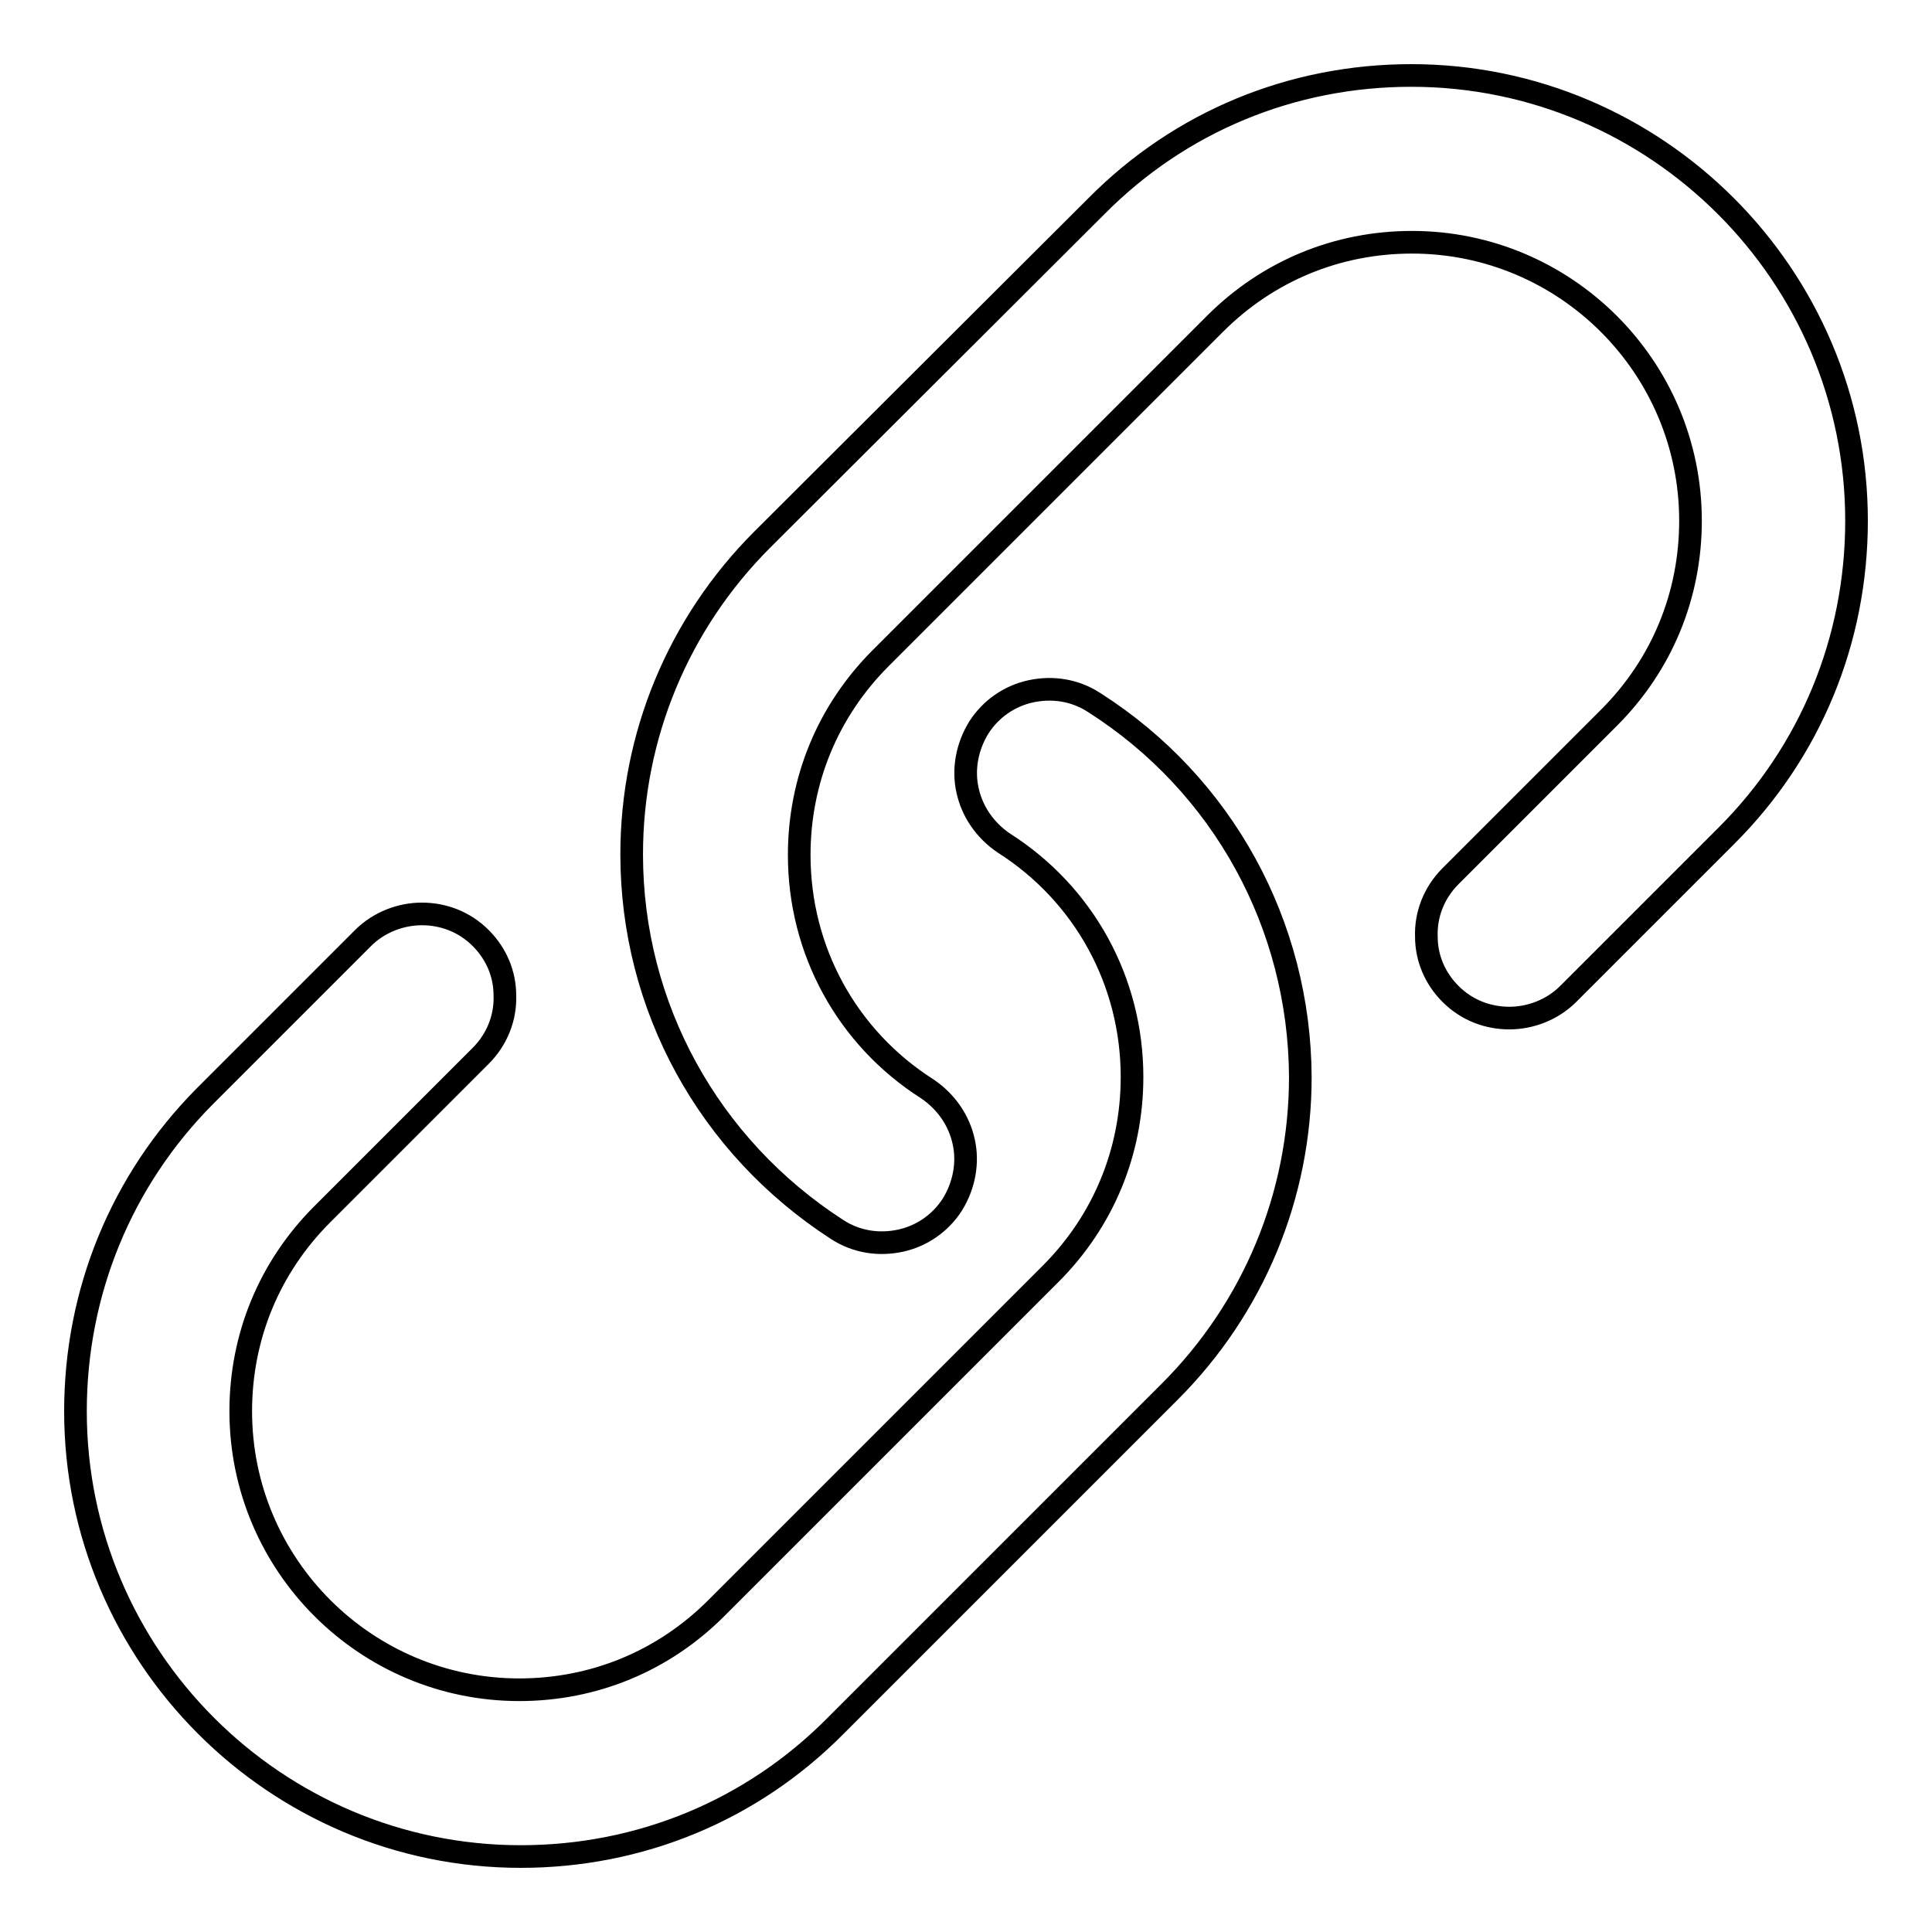 <?xml version="1.0" encoding="utf-8"?>
<!-- Svg Vector Icons : http://www.onlinewebfonts.com/icon -->
<!DOCTYPE svg PUBLIC "-//W3C//DTD SVG 1.1//EN" "http://www.w3.org/Graphics/SVG/1.1/DTD/svg11.dtd">
<svg version="1.1" xmlns="http://www.w3.org/2000/svg" xmlns:xlink="http://www.w3.org/1999/xlink" x="0px" y="0px" viewBox="0 0 256 256" enable-background="new 0 0 256 256" xml:space="preserve">
<g> <path stroke-width="3" fill-opacity="0" stroke="#000000"  d="M187,10c-15.8,0-30.6,6.1-41.7,17.3L101,71.5c-11.1,11.1-17.3,26-17.3,41.7c0,20.2,10.2,38.7,27.2,49.7 c2.6,1.7,5.6,2.1,8.4,1.5c2.8-0.6,5.3-2.3,6.9-4.8c1.6-2.6,2.1-5.6,1.5-8.3c-0.6-2.8-2.3-5.3-4.8-7c-10.7-6.8-17-18.4-17-31 c0-9.9,3.8-19.1,10.8-26.1l44.3-44.3c7-7,16.2-10.8,26.1-10.8c20.3,0,36.9,16.5,36.9,36.9c0,9.9-3.8,19.1-10.8,26.1l-21,21 c-2.2,2.2-3.3,5.1-3.2,8c0,2.8,1.1,5.5,3.2,7.6c2.2,2.2,5,3.2,7.8,3.2c2.8,0,5.7-1.1,7.8-3.2l21-21C239.9,99.6,246,84.8,246,69 C246,36.5,219.5,10,187,10z M145,93.1c-2.6-1.7-5.6-2.1-8.4-1.5c-2.8,0.6-5.3,2.3-6.9,4.8c-1.6,2.6-2.1,5.6-1.5,8.3 c0.6,2.8,2.3,5.3,4.8,7c10.7,6.8,17,18.4,17,31c0,9.9-3.8,19.1-10.8,26.1l-44.3,44.3c-7,7-16.2,10.8-26.1,10.8 c-20.3,0-36.9-16.5-36.9-36.9c0-9.9,3.8-19.1,10.8-26.1l21-21c2.2-2.2,3.3-5.1,3.2-8c0-2.8-1.1-5.5-3.2-7.6c-2.2-2.2-5-3.2-7.8-3.2 c-2.8,0-5.7,1.1-7.8,3.2l-21,21C16.1,156.4,10,171.2,10,187c0,32.5,26.5,59,59,59c15.8,0,30.6-6.1,41.7-17.3l44.3-44.3 c11.1-11.1,17.3-26,17.3-41.7C172.2,122.6,162.1,104,145,93.1z"/></g>
</svg>